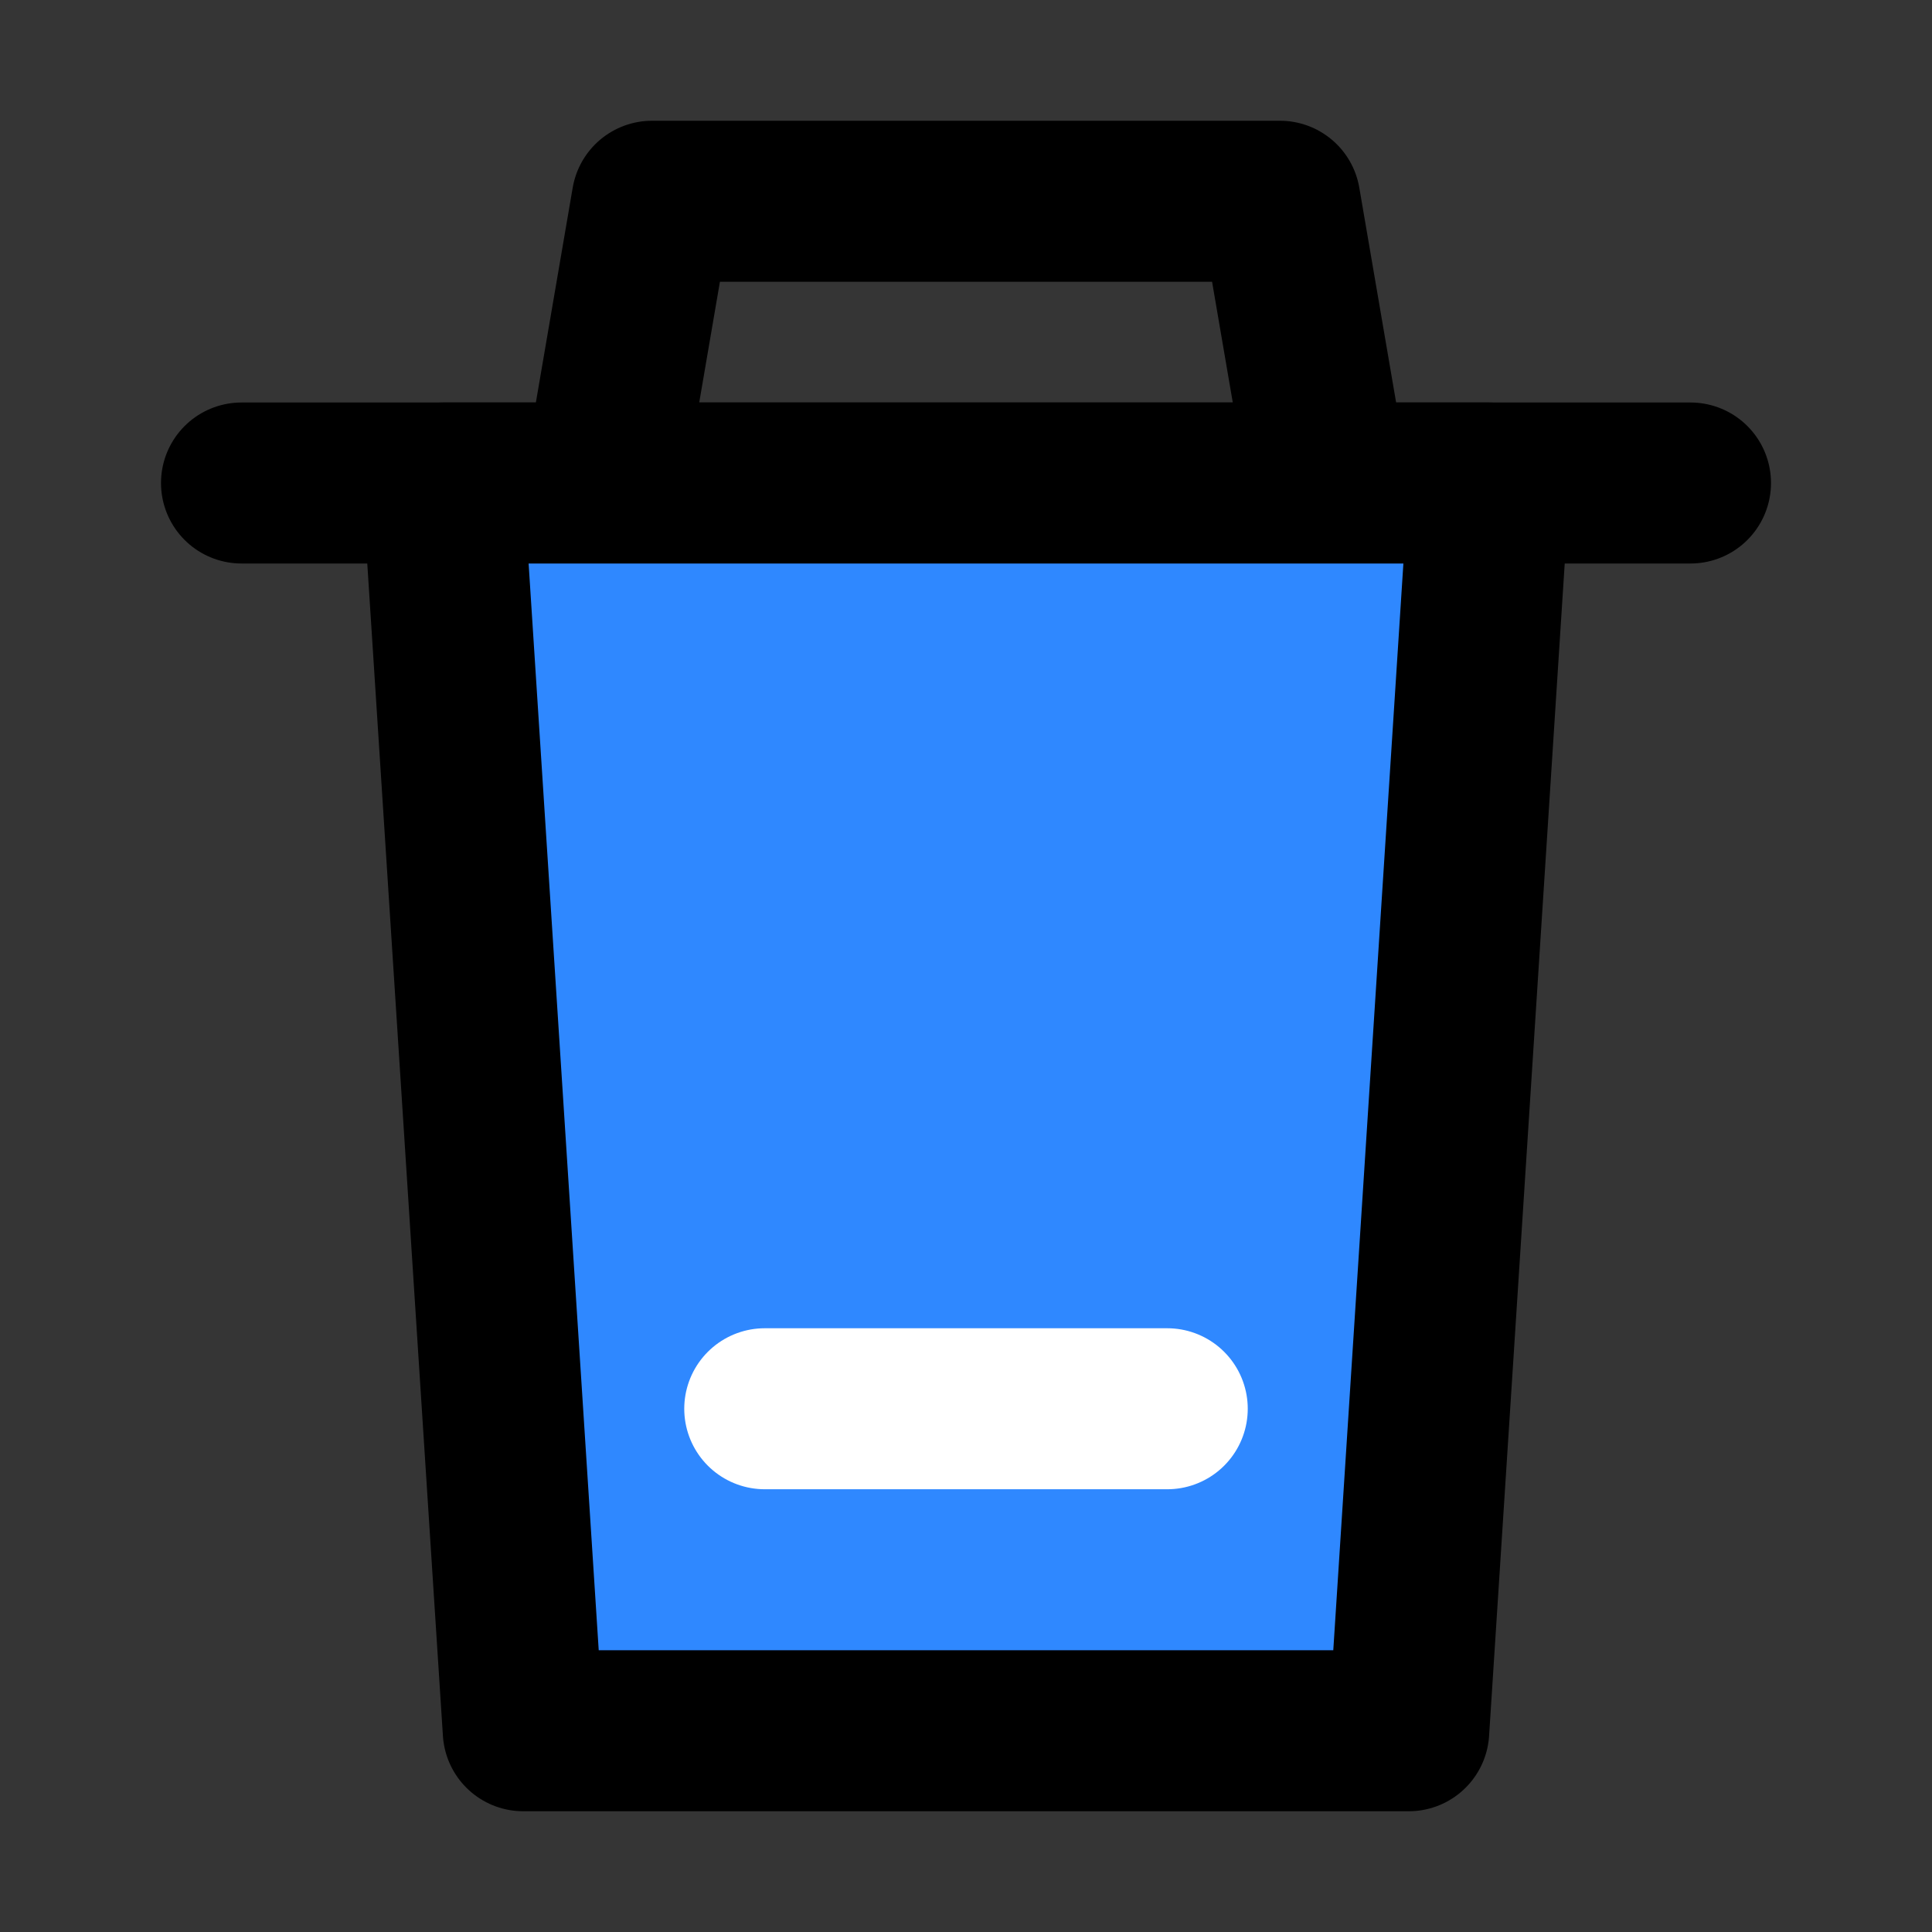 <?xml version="1.0" encoding="utf-8"?><!-- Скачано с сайта svg4.ru / Downloaded from svg4.ru -->
<svg width="800px" height="800px" viewBox="0 0 48 48" fill="none" xmlns="http://www.w3.org/2000/svg">
<rect x="0" y="0" width="48" height="48" fill="#333333" stroke="none"/>
<rect width="48" height="48" fill="white" fill-opacity="0.01"/>
<path d="M15 12L16.2 5H31.8L33 12" stroke="#000000" stroke-width="4" stroke-linejoin="round"/>
<path d="M6 12H42" stroke="#000000" stroke-width="4" stroke-linecap="round"/>
<path fill-rule="evenodd" clip-rule="evenodd" d="M37 12L35 43H13L11 12H37Z" fill="#2F88FF" stroke="#000000" stroke-width="4" stroke-linecap="round" stroke-linejoin="round"/>
<path d="M19 35H29" stroke="white" stroke-width="4" stroke-linecap="round"/>
</svg>